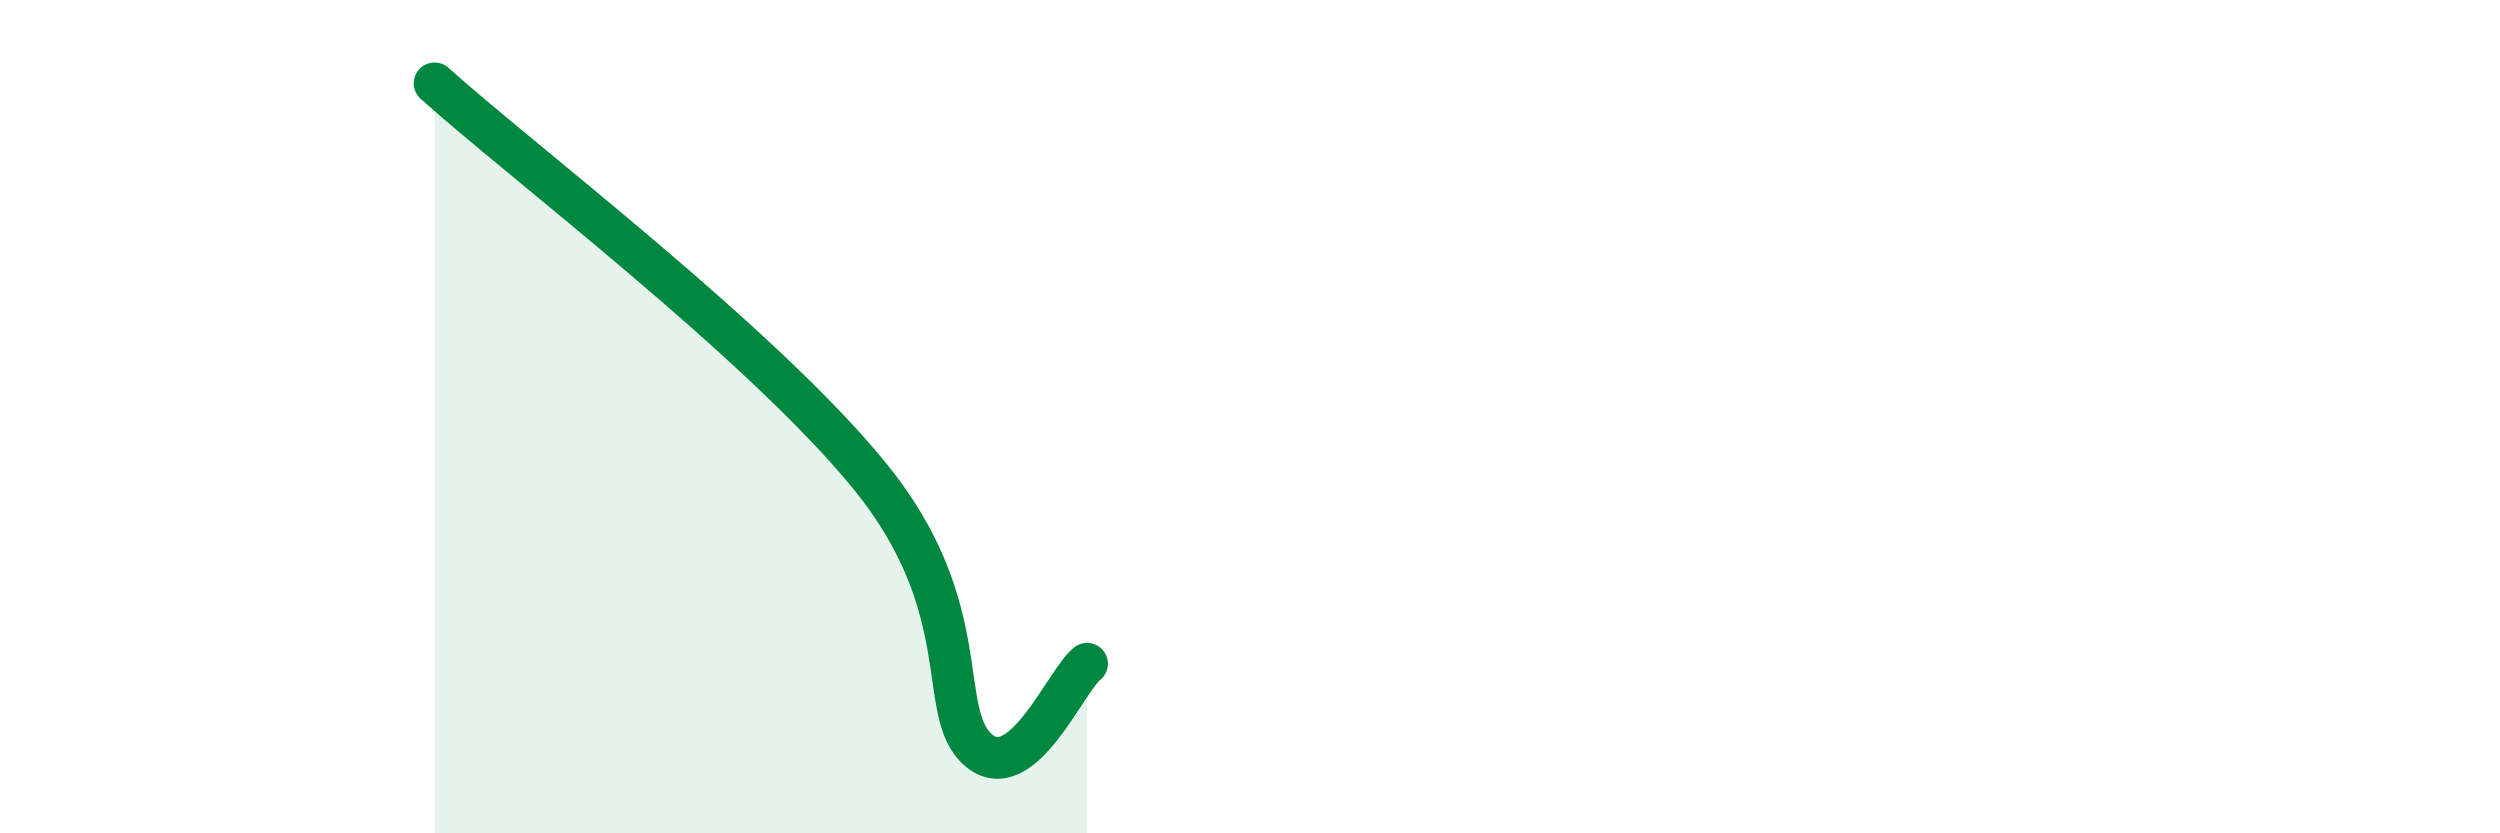 
    <svg width="60" height="20" viewBox="0 0 60 20" xmlns="http://www.w3.org/2000/svg">
      <path
        d="M 10.43,2 C 12.52,3.88 18.26,8.22 20.87,11.42 C 23.48,14.62 22.44,17.1 23.48,18 C 24.52,18.9 25.57,16.34 26.09,15.93L26.09 20L10.43 20Z"
        fill="#008740"
        opacity="0.1"
        stroke-linecap="round"
        stroke-linejoin="round"
      />
      <path
        d="M 10.43,2 C 12.52,3.88 18.26,8.22 20.87,11.42 C 23.48,14.62 22.44,17.1 23.48,18 C 24.52,18.9 25.57,16.34 26.09,15.93"
        stroke="#008740"
        stroke-width="1"
        fill="none"
        stroke-linecap="round"
        stroke-linejoin="round"
      />
    </svg>
  